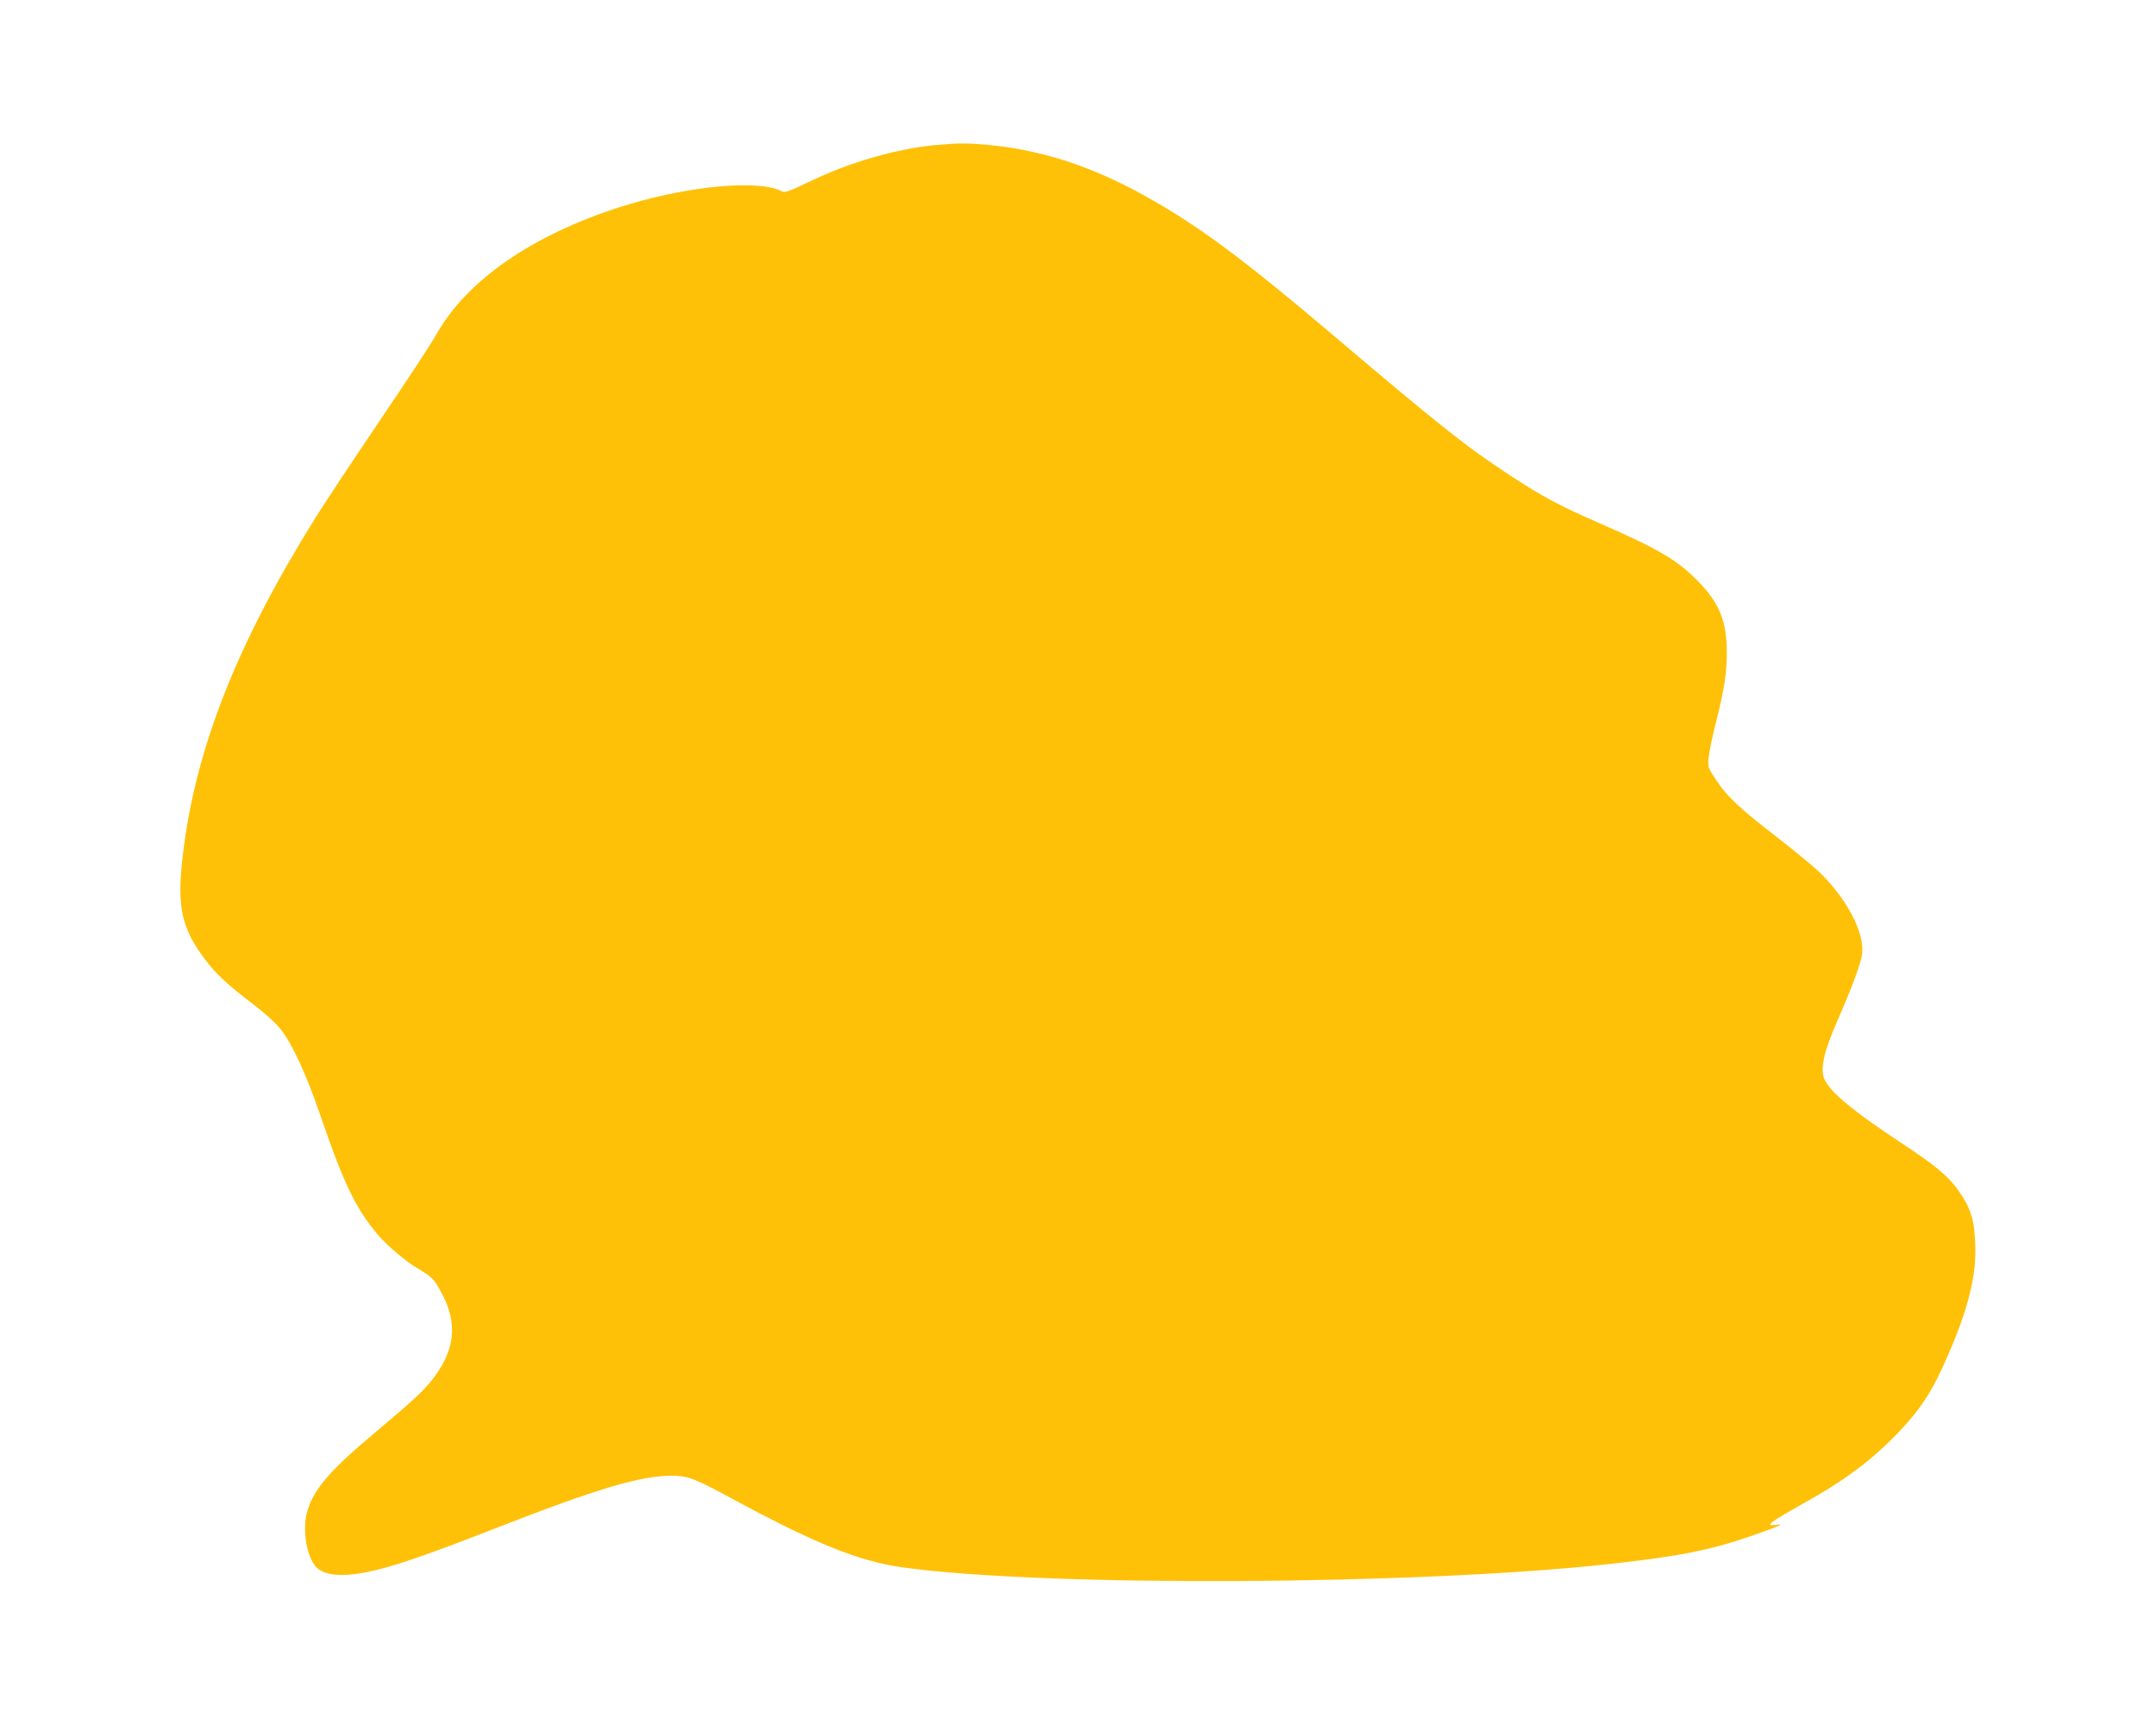 <?xml version="1.0" standalone="no"?>
<!DOCTYPE svg PUBLIC "-//W3C//DTD SVG 20010904//EN"
 "http://www.w3.org/TR/2001/REC-SVG-20010904/DTD/svg10.dtd">
<svg version="1.0" xmlns="http://www.w3.org/2000/svg"
 width="1280pt" height="1024pt" viewBox="0 0 1280 1024"
 preserveAspectRatio="xMidYMid meet">
<g transform="translate(0,1024) scale(0.1,-0.1)"
fill="#ffc107" stroke="none">
<path d="M5555 9379 c-234 -22 -511 -102 -749 -217 -116 -56 -147 -67 -162
-59 -126 71 -532 37 -904 -74 -537 -160 -945 -430 -1135 -750 -67 -114 -136
-218 -386 -589 -136 -201 -292 -437 -347 -525 -467 -748 -714 -1375 -787
-2005 -36 -300 -8 -430 132 -615 67 -89 133 -150 292 -271 58 -44 128 -107
154 -140 70 -86 154 -267 242 -524 138 -402 210 -550 343 -705 57 -65 162
-154 237 -198 82 -49 93 -60 140 -149 92 -173 76 -329 -48 -494 -58 -77 -126
-140 -347 -325 -266 -223 -364 -334 -404 -464 -35 -110 -6 -286 57 -343 49
-44 146 -53 282 -27 151 29 336 91 775 262 609 238 864 313 1050 313 93 -1
136 -17 344 -130 504 -273 767 -379 1028 -415 849 -116 3041 -105 4188 20 426
47 611 84 870 175 151 53 177 66 123 58 -70 -10 -40 13 172 132 269 150 448
291 615 482 95 109 155 209 229 379 128 293 175 484 168 674 -5 144 -28 217
-101 319 -60 85 -140 151 -341 283 -311 205 -446 323 -461 399 -12 66 11 156
81 316 95 219 142 345 150 405 17 127 -95 336 -262 494 -38 35 -147 125 -243
199 -219 169 -298 243 -361 339 -49 74 -50 77 -45 133 3 32 21 120 40 195 53
211 68 307 68 430 0 185 -45 295 -172 424 -124 126 -235 191 -595 348 -230
101 -324 151 -520 279 -254 166 -408 287 -1076 854 -454 384 -701 572 -962
730 -376 228 -699 343 -1061 378 -123 11 -180 11 -311 -1z"/>
</g>
</svg>
